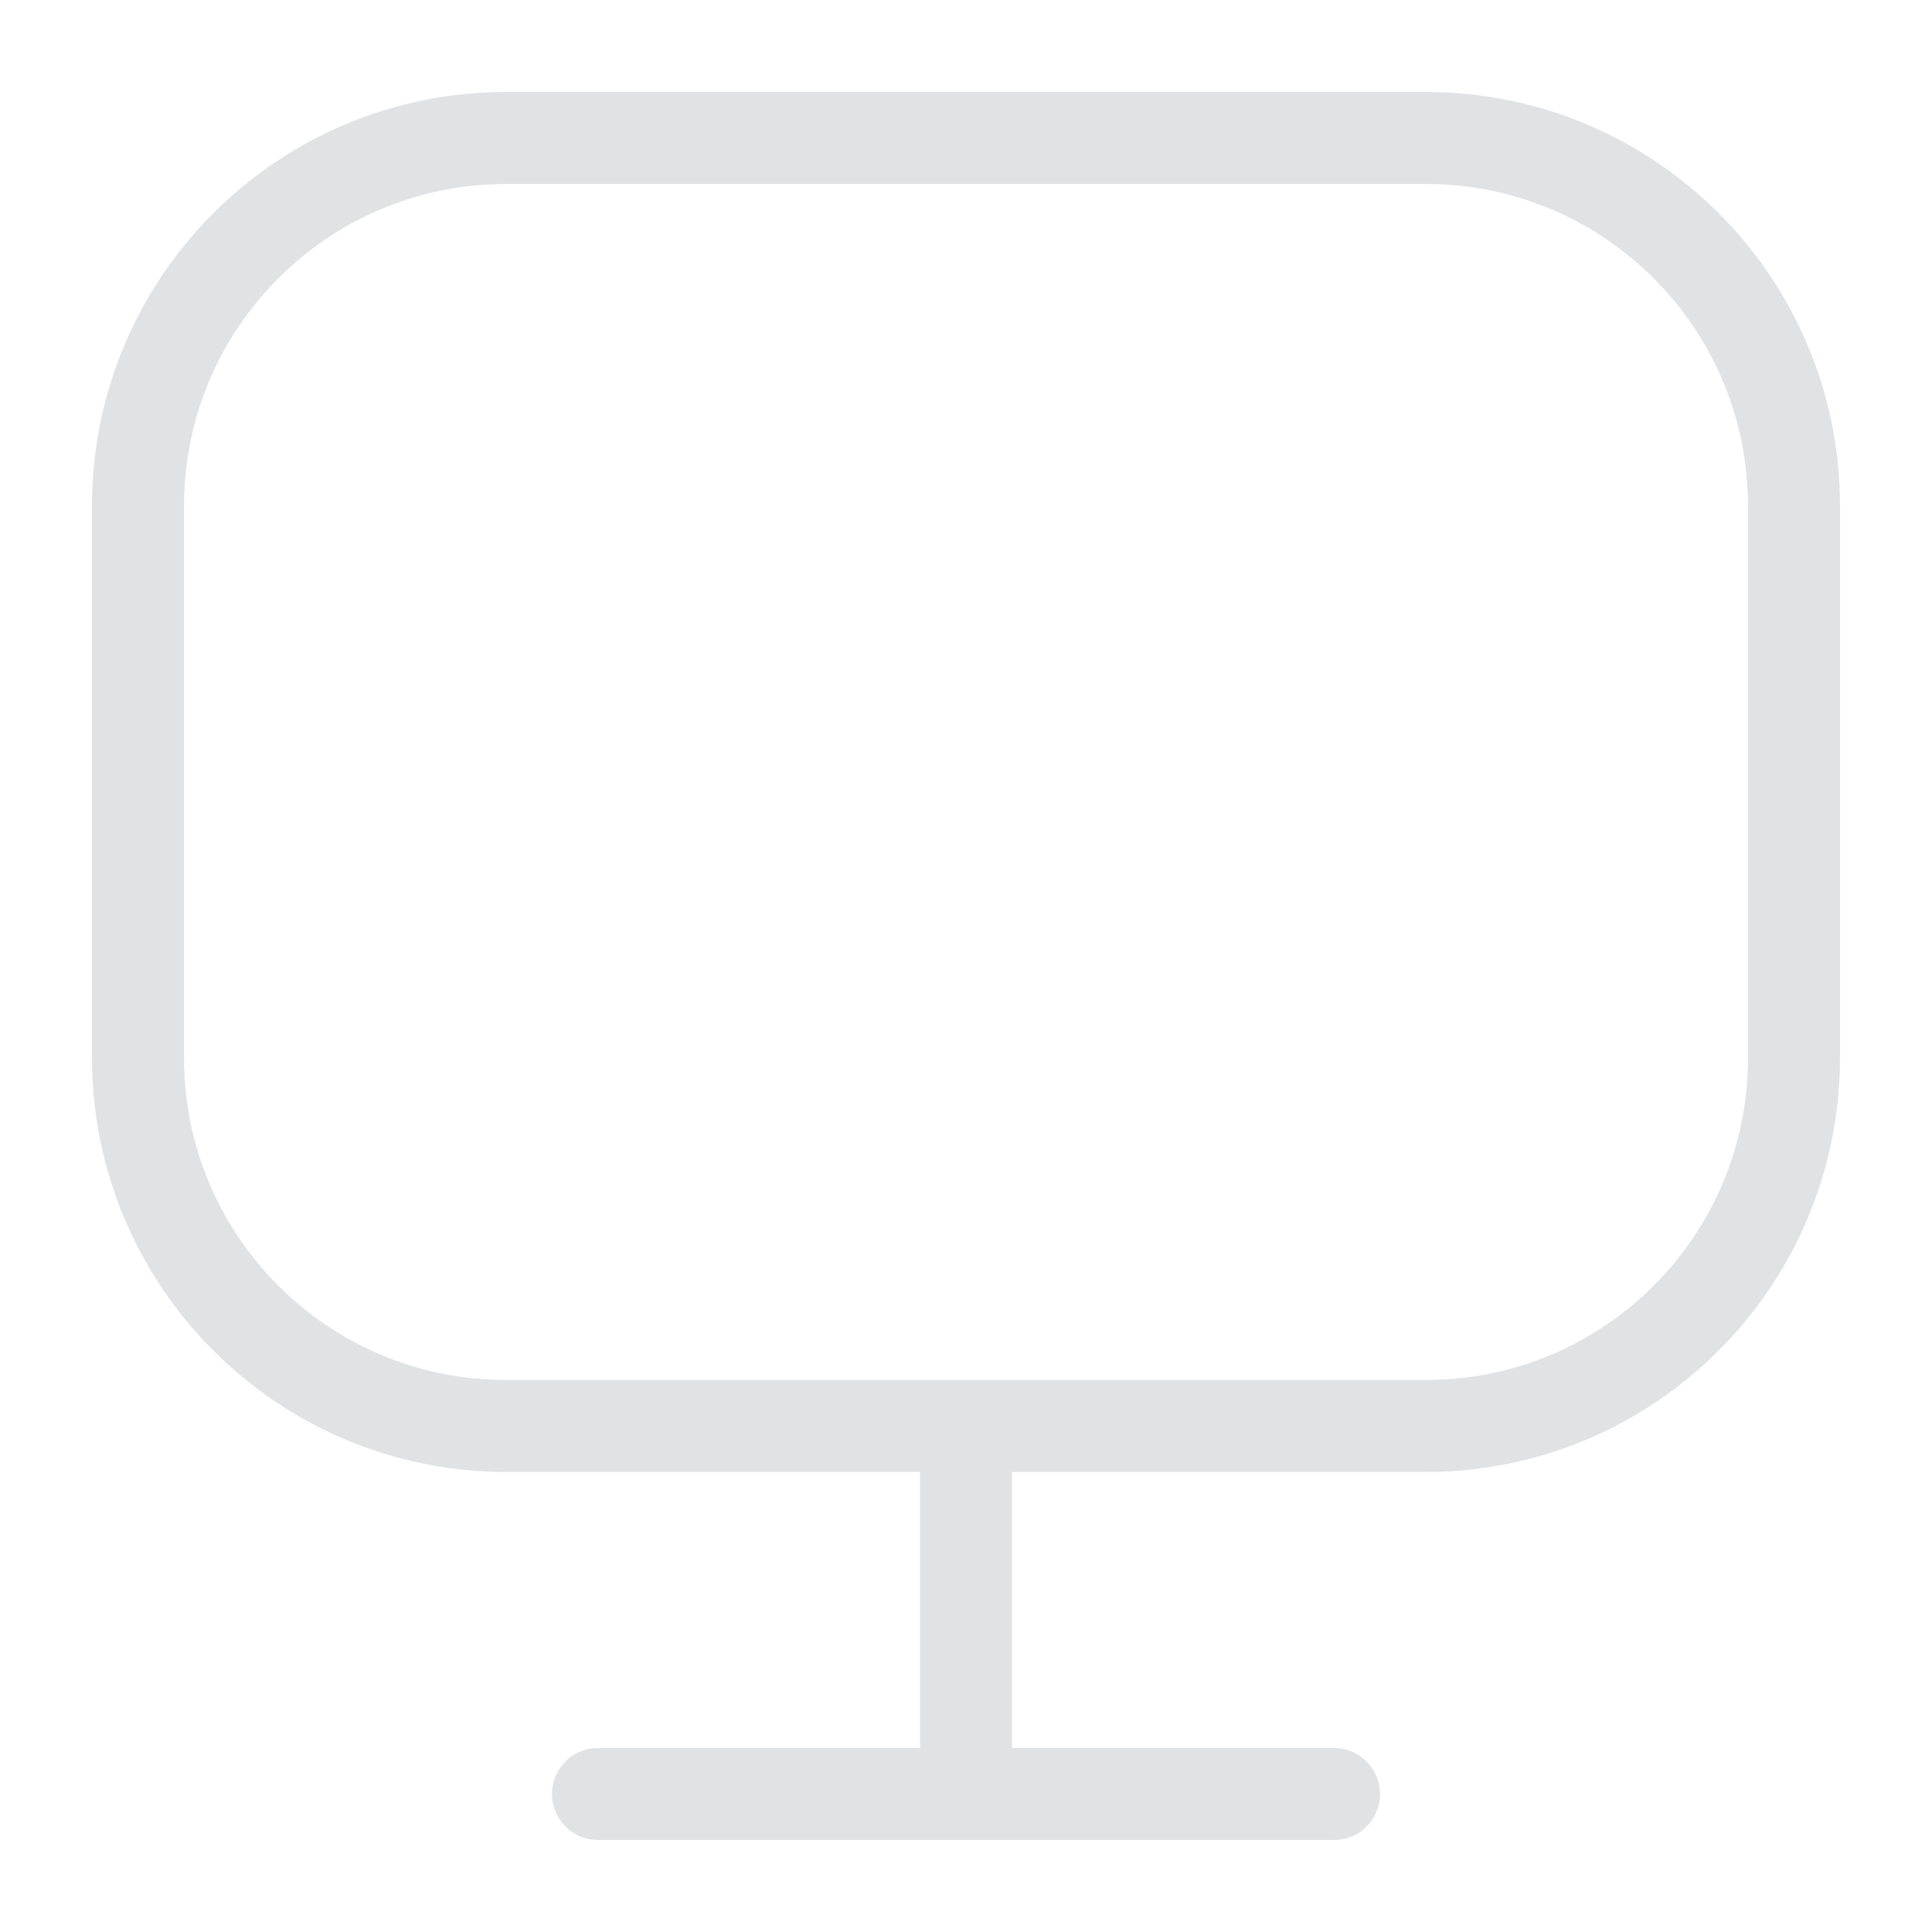 <?xml version="1.0" encoding="UTF-8"?> <svg xmlns="http://www.w3.org/2000/svg" viewBox="1989.5 2489.5 21 21" width="21" height="21" data-guides="{&quot;vertical&quot;:[],&quot;horizontal&quot;:[]}"><path fill="#e0e2e4" stroke="none" fill-opacity="1" stroke-width="1" stroke-opacity="1" color="rgb(51, 51, 51)" fill-rule="evenodd" font-size-adjust="none" id="tSvg10af5209efd" data-name="desktop-Light" class="cls-1" title="Path 2" d="M 2005 2490.5 C 2000 2490.5 1998.125 2490.5 1995 2490.5C 1992.515 2490.5 1990.5 2492.515 1990.5 2495C 1990.5 2497.5 1990.5 2499.125 1990.5 2501C 1990.503 2503.484 1992.516 2505.497 1995 2505.5C 1997.25 2505.5 1998.094 2505.5 1999.5 2505.5C 1999.5 2507 1999.5 2507.562 1999.5 2508.5C 1997.75 2508.5 1997.094 2508.5 1996 2508.5C 1995.615 2508.5 1995.375 2508.917 1995.567 2509.25C 1995.656 2509.405 1995.821 2509.5 1996 2509.5C 2000 2509.5 2001.5 2509.5 2004 2509.5C 2004.385 2509.5 2004.625 2509.083 2004.433 2508.75C 2004.344 2508.595 2004.179 2508.5 2004 2508.5C 2002.25 2508.5 2001.594 2508.5 2000.5 2508.5C 2000.5 2507 2000.5 2506.438 2000.5 2505.5C 2002.75 2505.5 2003.594 2505.5 2005 2505.5C 2007.484 2505.497 2009.497 2503.484 2009.5 2501C 2009.5 2498 2009.5 2496.875 2009.5 2495C 2009.5 2492.515 2007.485 2490.5 2005 2490.5ZM 2008.5 2501 C 2008.5 2502.933 2006.933 2504.5 2005 2504.5C 2000 2504.5 1998.125 2504.5 1995 2504.5C 1993.067 2504.5 1991.5 2502.933 1991.5 2501C 1991.5 2498 1991.5 2496.875 1991.5 2495C 1991.5 2493.067 1993.067 2491.5 1995 2491.5C 2000 2491.5 2001.875 2491.5 2005 2491.5C 2006.933 2491.5 2008.5 2493.067 2008.5 2495"></path><defs></defs></svg> 